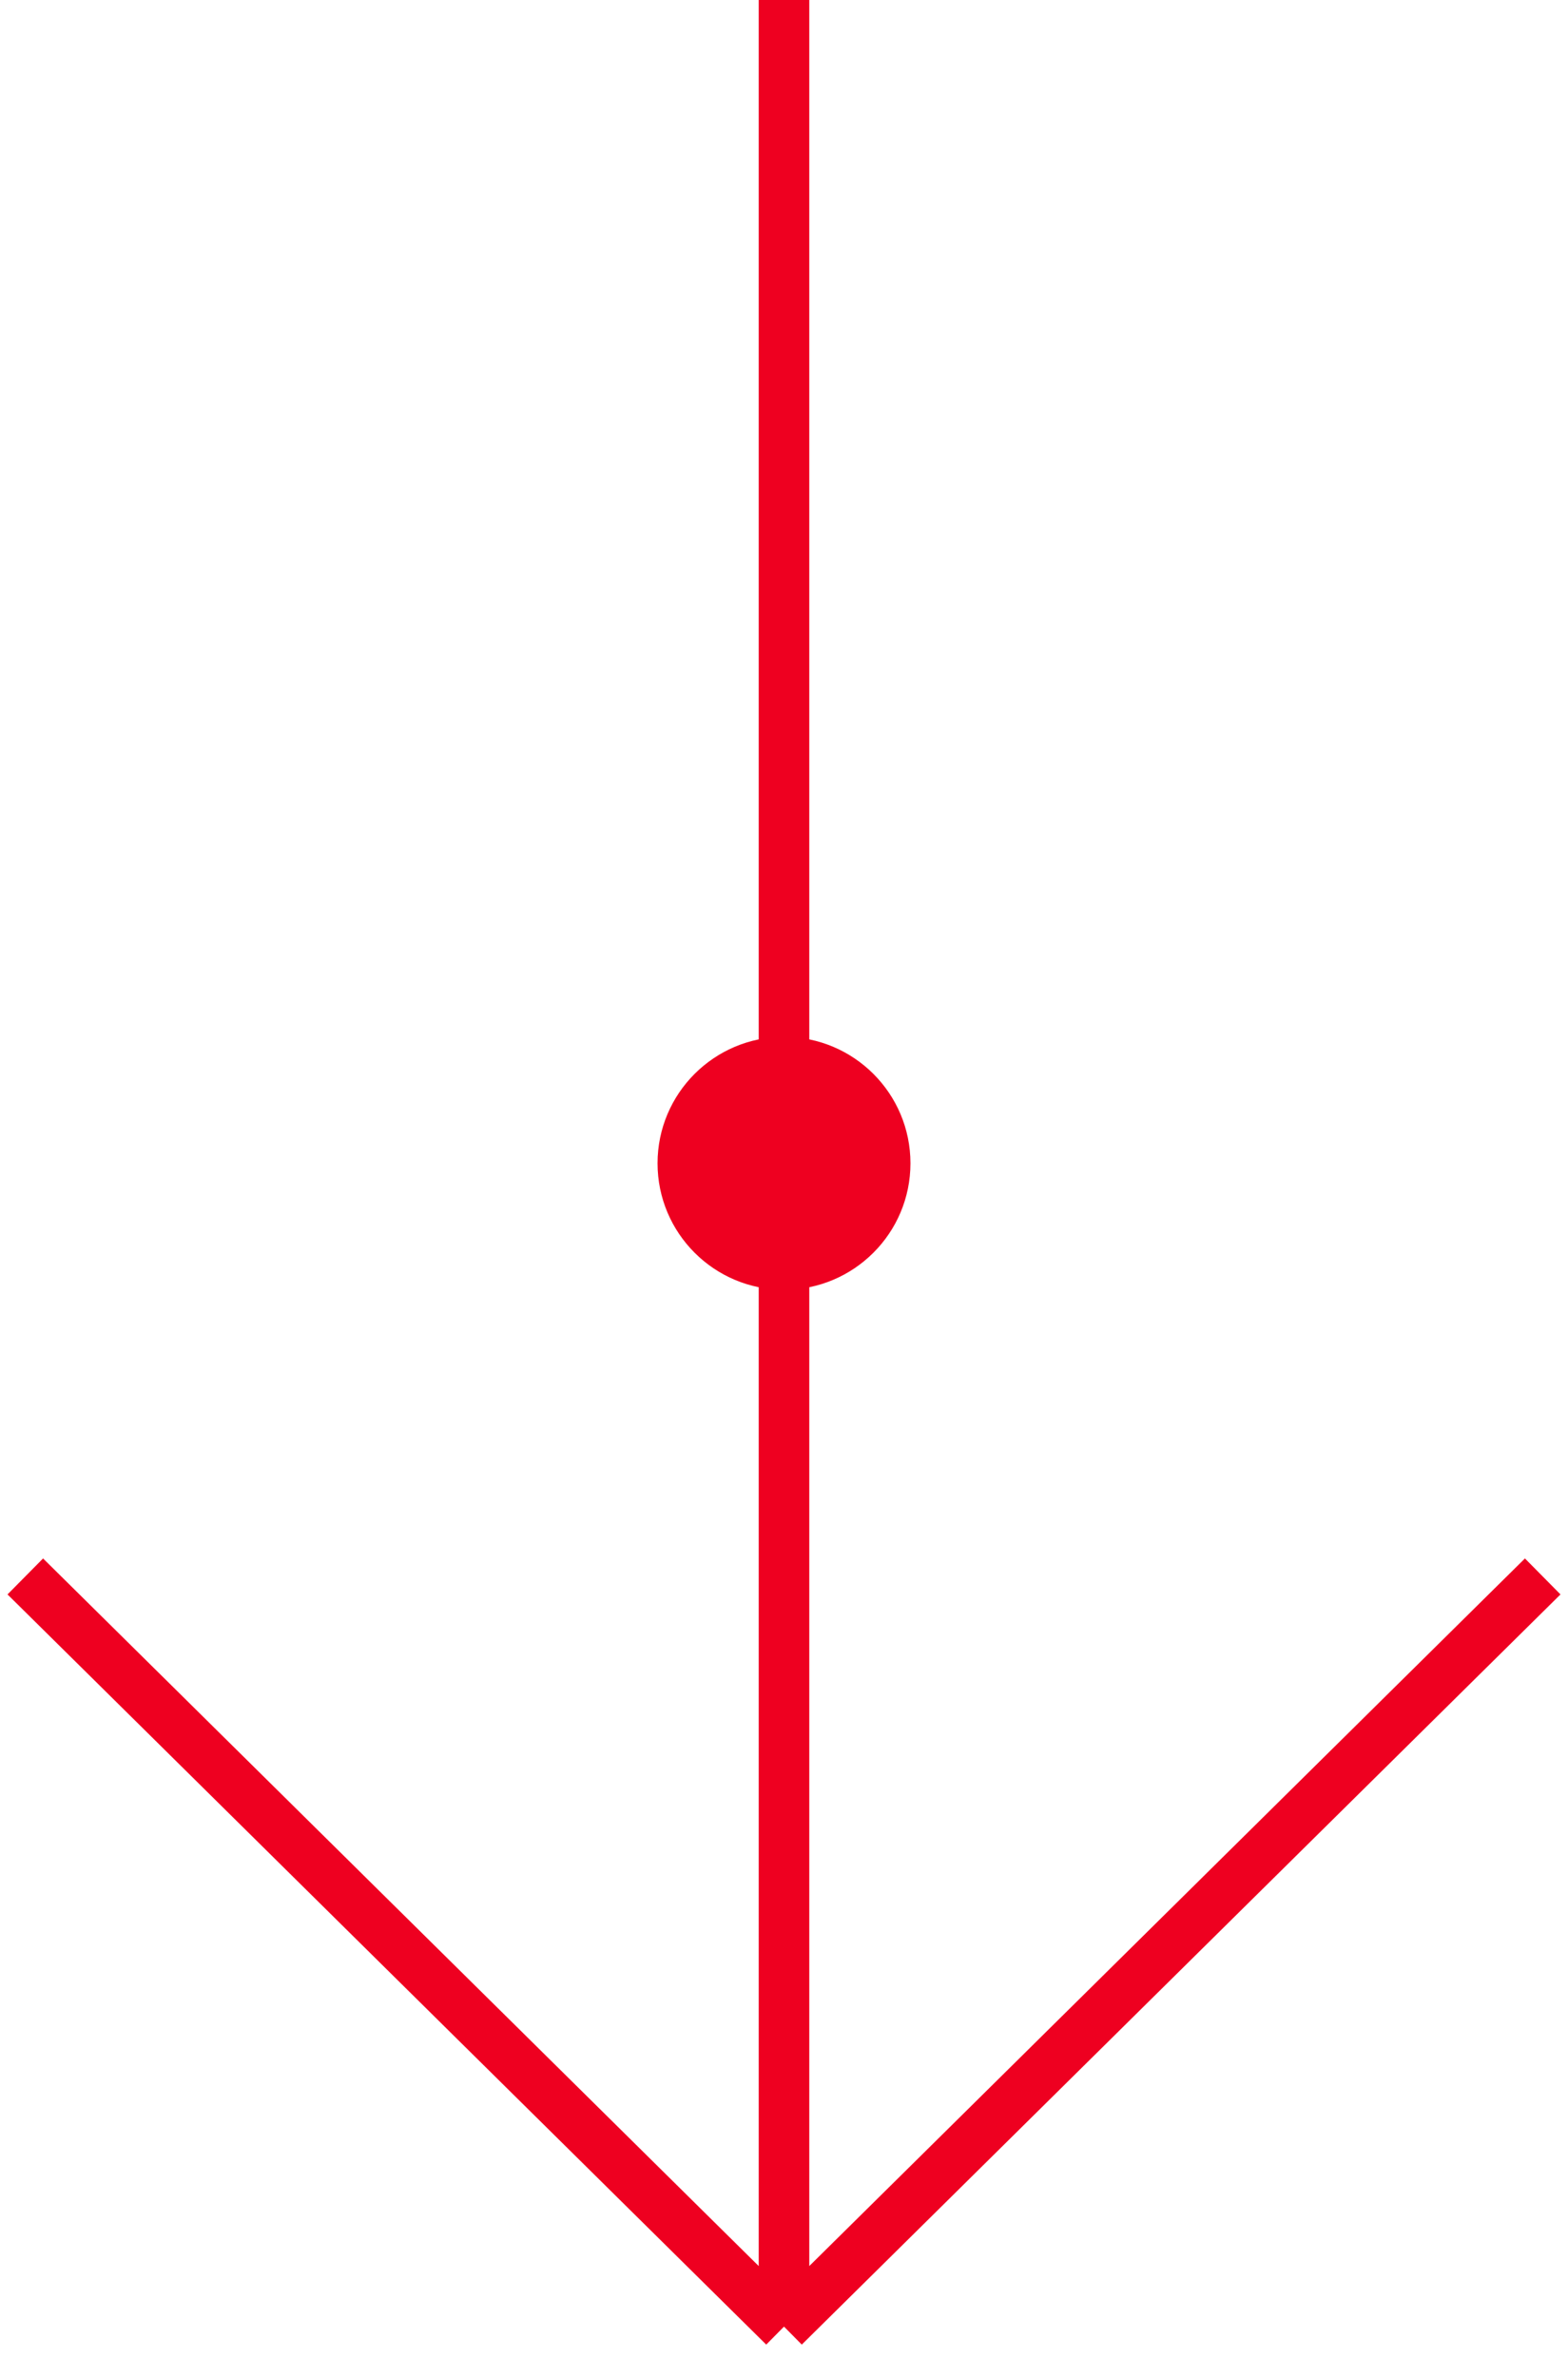 <?xml version="1.0" encoding="UTF-8"?> <svg xmlns="http://www.w3.org/2000/svg" width="62" height="94" viewBox="0 0 62 94" fill="none"> <path d="M31 92L1 62.336M31 0V92V0ZM31 92L61 62.336L31 92Z" stroke="#EE0020" stroke-width="2"></path> <path d="M36 46C36 48.761 33.761 51 31 51C28.239 51 26 48.761 26 46C26 43.239 28.239 41 31 41C33.761 41 36 43.239 36 46Z" fill="#EE0020"></path> </svg> 